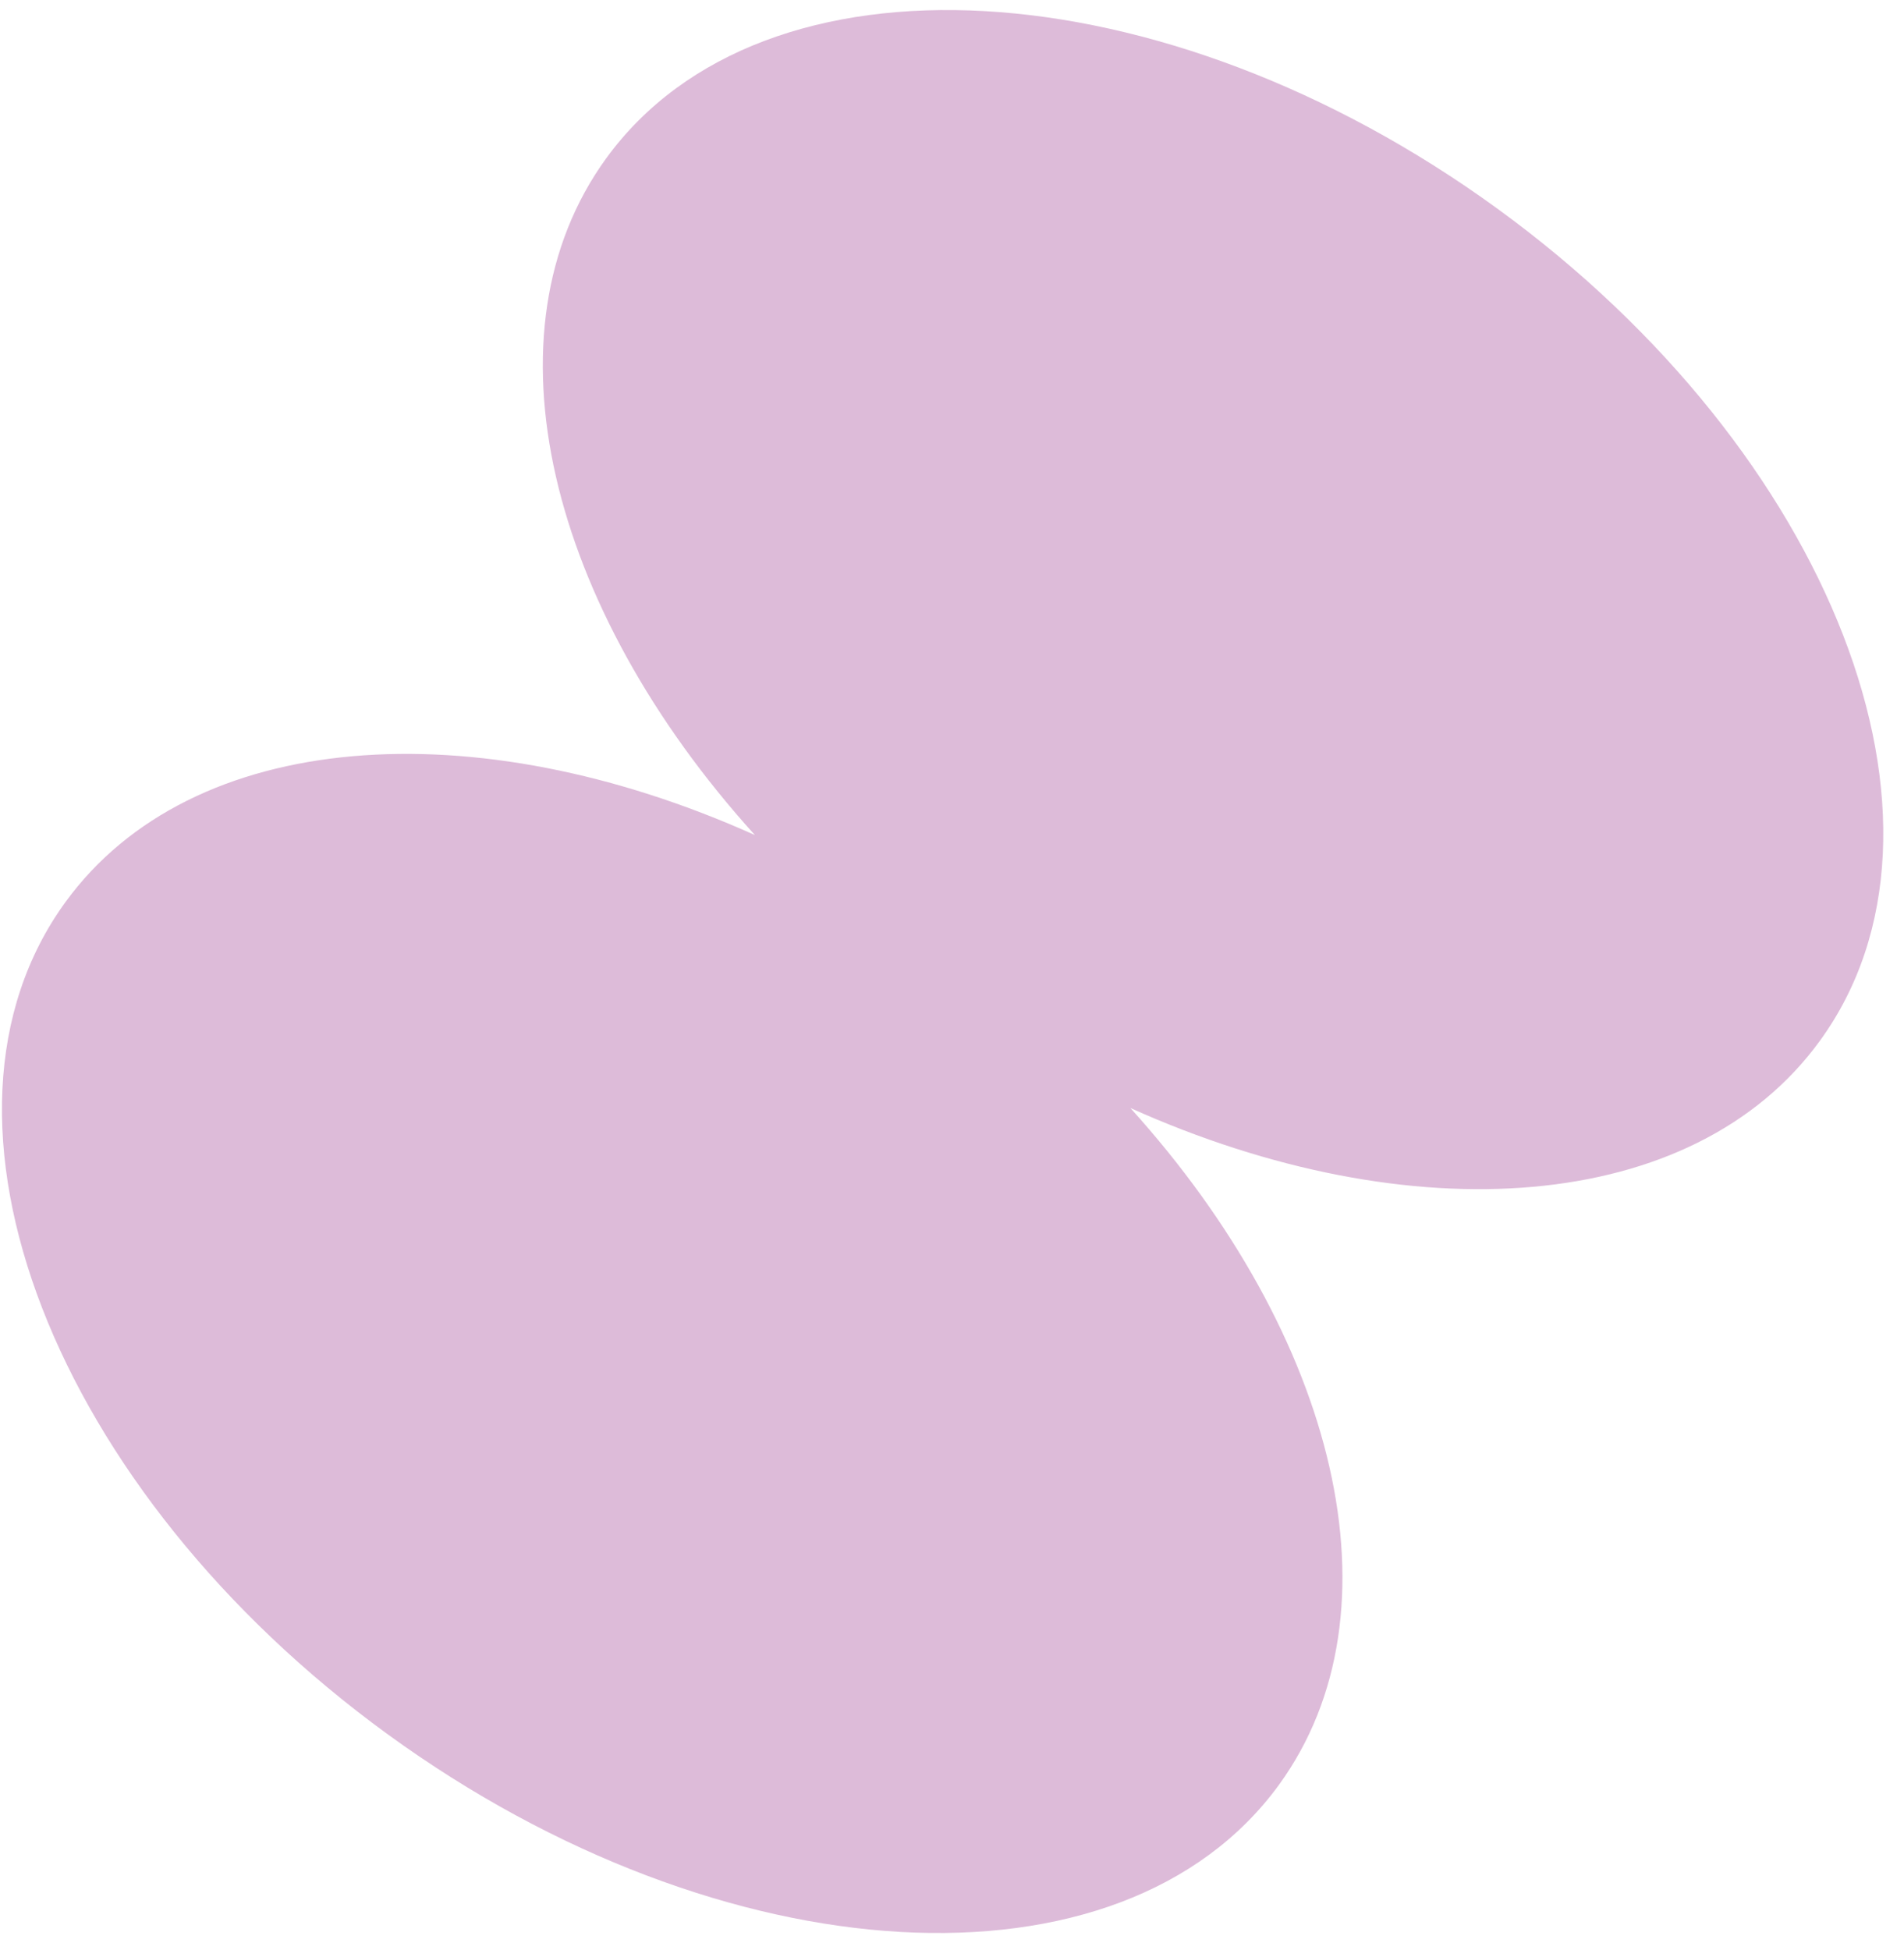 <svg width="84" height="86" viewBox="0 0 84 86" fill="none" xmlns="http://www.w3.org/2000/svg">
<path d="M66.06 9.203C80.844 19.952 87.214 36.391 80.286 45.915C74.716 53.577 62.232 54.431 49.869 48.875C58.963 58.924 61.997 71.058 56.428 78.726C49.499 88.251 31.903 87.255 17.112 76.507C2.328 65.758 -4.042 49.319 2.886 39.794C8.456 32.133 20.94 31.279 33.303 36.835C24.209 26.786 21.175 14.652 26.744 6.984C33.672 -2.541 51.268 -1.545 66.06 9.203Z" fill="#DDBBD9"/>
</svg>
